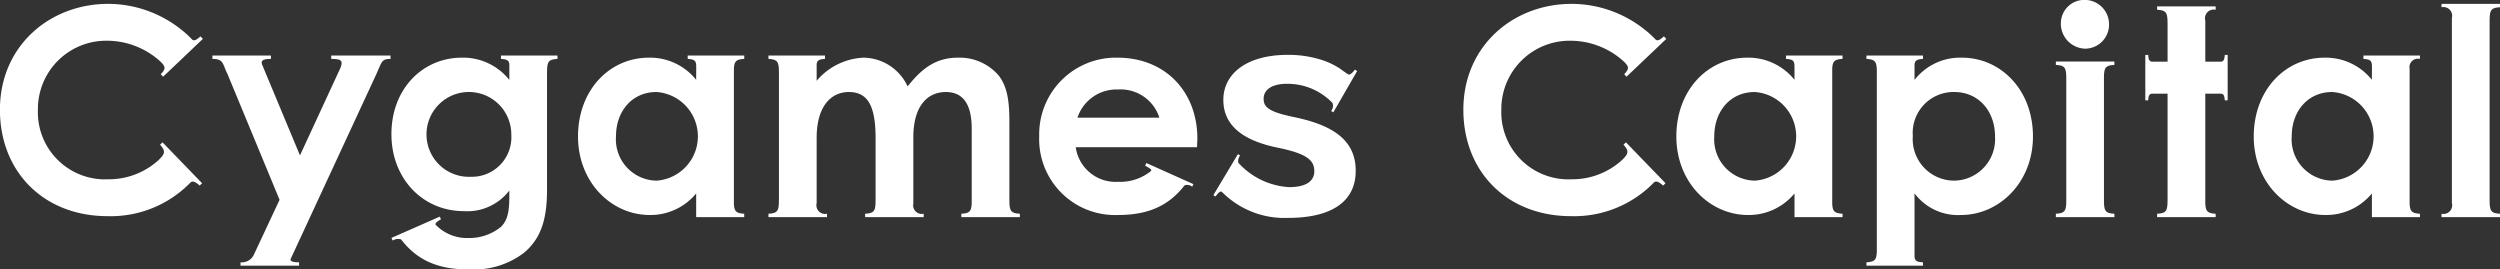 <svg xmlns="http://www.w3.org/2000/svg" width="258.376" height="27.84" viewBox="0 0 258.376 27.84">
  <rect x="0" y="0" width="258.376" height="27.84" fill="#333333" stroke="none"/>
  <defs>
    <style>
      .cls-1 {
        fill: #fff;
        fill-rule: evenodd;
      }
    </style>
  </defs>
  <path id="capital_logo_footer.svg" class="cls-1" d="M828.114,2824.52v-1.89c0-1.37.027-1.66,1.081-1.72v-0.35h-6.05v0.35a0.9,0.9,0,0,1,1.071,1.1v19.13a0.9,0.9,0,0,1-1.071,1.11v0.35h6.05v-0.35c-1.054-.06-1.081-0.35-1.081-1.72v-1.89h0v-14.12h0Zm-180.385,1.73v-0.35h-5.843v0.35c0.715,0.04.859,0.19,0.88,0.71v0.53c0,0.14-.006.3-0.006,0.48v0.44a6.107,6.107,0,0,0-4.886-2.29c-4.042,0-7.323,3.32-7.323,8.15,0,4.74,3.457,8.11,7.411,8.11a6.111,6.111,0,0,0,4.8-2.23l0,2.45h4.965v-0.35c-0.838-.05-1.025-0.25-1.067-1.02v-13.97C646.7,2826.5,646.891,2826.29,647.729,2826.25Zm-9.064,12.58a4.267,4.267,0,0,1-4.189-4.59c0-2.53,1.611-4.57,4.189-4.57A4.591,4.591,0,0,1,638.665,2838.83Zm122.571-12.58v-0.35h-5.842v0.35c0.714,0.04.859,0.19,0.879,0.71v0.53c0,0.14,0,.3,0,0.48v0.44a6.109,6.109,0,0,0-4.886-2.29c-4.043,0-7.323,3.32-7.323,8.15,0,4.74,3.456,8.11,7.411,8.11a6.111,6.111,0,0,0,4.8-2.23l0,2.45h4.964v-0.35c-0.838-.05-1.024-0.25-1.066-1.02v-13.97C760.212,2826.5,760.4,2826.29,761.236,2826.25Zm-9.063,12.58a4.267,4.267,0,0,1-4.189-4.59c0-2.53,1.611-4.57,4.189-4.57A4.591,4.591,0,0,1,752.173,2838.83Zm68.742-12.58v-0.35h-5.842v0.35c0.714,0.04.859,0.19,0.879,0.71v0.53c0,0.14-.006.3-0.006,0.48v0.44a6.105,6.105,0,0,0-4.885-2.29c-4.043,0-7.323,3.32-7.323,8.15,0,4.74,3.456,8.11,7.411,8.11a6.109,6.109,0,0,0,4.8-2.23l0,2.45h4.964v-0.35c-0.838-.05-1.024-0.25-1.067-1.02v-13.97A0.873,0.873,0,0,1,820.915,2826.25Zm-9.063,12.58a4.267,4.267,0,0,1-4.189-4.59c0-2.53,1.611-4.57,4.189-4.57A4.591,4.591,0,0,1,811.852,2838.83Zm-136.721,1.8v-7.7c0-2.04-.117-3.73-1.142-5.01a5.322,5.322,0,0,0-4.16-1.8c-2.343,0-3.778,1.16-5.214,2.97a5.092,5.092,0,0,0-4.54-2.97,6.734,6.734,0,0,0-4.862,2.39v-1.73c0.052-.37.24-0.5,0.863-0.53v-0.35h-5.843v0.35c1.055,0.06,1.082.35,1.082,1.72v1.89h0v8.78h0v1.89c0,1.37-.027,1.66-1.082,1.72v0.35h6.05v-0.35a0.9,0.9,0,0,1-1.07-1.1v-6.74c0-3.17,1.406-4.74,3.339-4.74,2.167,0,2.753,1.83,2.753,4.83v4.14h0v1.89c0,1.37-.027,1.66-1.082,1.72v0.35h6.051v-0.35a0.888,0.888,0,0,1-1.069-1.05v-6.85c0-3.17,1.406-4.68,3.368-4.68,1.758,0,2.666,1.25,2.666,3.78v7.64c-0.028.89-.185,1.11-1.073,1.16v0.35h6.049v-0.35C675.186,2842.19,675.133,2841.91,675.131,2840.63Zm29.412-8.37c-2.578-.53-3.135-1.02-3.135-1.89,0-.91.791-1.55,2.432-1.55a6.446,6.446,0,0,1,4.685,1.98,0.85,0.85,0,0,1-.142.83l0.229,0.14,2.463-4.27-0.229-.14c-0.018-.01-0.441.64-0.7,0.48-0.092-.05-0.48-0.32-0.574-0.39a5.4,5.4,0,0,0-.616-0.41,7.833,7.833,0,0,0-1.461-.66,11.271,11.271,0,0,0-3.6-.55c-4.277,0-6.65,1.98-6.65,4.65,0,2.39,1.641,4.14,5.654,4.95,2.783,0.58,3.749,1.19,3.749,2.42,0,1.01-.819,1.65-2.607,1.65a7.668,7.668,0,0,1-5.248-2.52,0.926,0.926,0,0,1,.188-0.75l-0.228-.14-2.54,4.24,0.228,0.14c0.221-.32.5-0.63,0.663-0.47a9.089,9.089,0,0,0,6.821,2.68c4.6,0,7-1.75,7-4.86C710.928,2834.88,708.937,2833.16,704.543,2832.26Zm34.057,2.85c0.592,0.69.523,0.93-.149,1.59a7.639,7.639,0,0,1-5.21,1.99,6.937,6.937,0,0,1-7.265-7.19,7.058,7.058,0,0,1,7.177-7.13,8.2,8.2,0,0,1,5.506,2.17c0.5,0.51.571,0.7,0.012,1.29l0.242,0.26,4.111-3.91-0.242-.26c-0.391.33-.635,0.51-0.848,0.34a11.859,11.859,0,0,0-.966-0.9l-0.033-.03-0.023-.01a12.134,12.134,0,0,0-7.671-2.76c-6.034,0-11.19,4.34-11.19,10.94,0,6.43,4.54,11,11.131,11a11.49,11.49,0,0,0,8.585-3.5c0.2-.17.517-0.04,0.926,0.34l0.255-.24-4.094-4.23Zm-151.247,0c0.592,0.69.524,0.93-.148,1.59a7.644,7.644,0,0,1-5.211,1.99,6.937,6.937,0,0,1-7.264-7.19,7.057,7.057,0,0,1,7.176-7.13,8.2,8.2,0,0,1,5.507,2.17c0.5,0.51.571,0.7,0.011,1.29l0.243,0.26,4.111-3.91-0.243-.26c-0.39.33-.634,0.51-0.848,0.34a11.7,11.7,0,0,0-.966-0.9c-0.012-.01-0.02-0.02-0.033-0.03l-0.023-.01a12.13,12.13,0,0,0-7.671-2.76c-6.034,0-11.189,4.34-11.189,10.94,0,6.43,4.54,11,11.13,11a11.492,11.492,0,0,0,8.586-3.5c0.2-.17.517-0.04,0.926,0.34l0.255-.24-4.094-4.23Zm107.207-.61c0-4.89-3.34-8.38-8.261-8.38a7.923,7.923,0,0,0-8.084,8.12,7.842,7.842,0,0,0,8.143,8.14c3.111,0,5.24-.95,6.877-3.06a0.79,0.79,0,0,1,.787.14l0.131-.27-4.863-2.18-0.131.28c0.364,0.19.769,0.4,0.6,0.55a5.046,5.046,0,0,1-3.405,1.11,4.156,4.156,0,0,1-4.365-3.58H694.53C694.53,2835.02,694.56,2834.85,694.56,2834.5Zm-12.391-2.18a4.245,4.245,0,0,1,4.189-2.91,4.2,4.2,0,0,1,4.276,2.91h-8.465Zm-59.584-6.42v0.35c0.631,0.03.816,0.16,0.866,0.54v1.63a6.1,6.1,0,0,0-4.921-2.3c-3.954,0-7.264,3.14-7.264,7.91,0,4.63,3.28,7.95,7.469,7.95a5.46,5.46,0,0,0,4.716-2.13c0,1.46.054,2.9-.883,3.77a5.192,5.192,0,0,1-3.393,1.14,4.5,4.5,0,0,1-3.309-1.34c-0.183-.16.19-0.41,0.524-0.6l-0.131-.27-4.993,2.2,0.131,0.27a1.064,1.064,0,0,1,.864-0.12c1.64,2.13,3.778,3.1,6.909,3.1h0.151a8.528,8.528,0,0,0,5.653-1.72c1.787-1.51,2.373-3.52,2.373-6.51V2827.9c0-1.31.045-1.59,1.081-1.65v-0.35h-5.843Zm-3.117,12.53a4.383,4.383,0,1,1,4.188-4.34A4.082,4.082,0,0,1,619.468,2838.43Zm-14.425-12.53v0.35c1.063,0,1.227.17,0.961,0.91l-4.19,9.06-3.919-9.4c-0.145-.43.148-0.57,0.918-0.57v-0.35h-6.05v0.35c1.2,0,1.032.53,1.555,1.55l5.387,13.01-2.642,5.64a1.376,1.376,0,0,1-1.392.82v0.35h6.049v-0.35c-0.528,0-1.028-.08-0.844-0.4l8.763-18.9h0c0.666-1.44.579-1.72,1.533-1.72v-0.35h-6.133Zm168.528,0.22a5.971,5.971,0,0,0-4.892,2.3v-1.59c0.042-.41.221-0.54,0.873-0.58v-0.35h-5.843v0.35c0.889,0.05,1.046.27,1.074,1.16v18.71c-0.028.88-.185,1.1-1.074,1.15v0.35h5.843v-0.35c-0.652-.03-0.831-0.16-0.873-0.57v-6.56a5.6,5.6,0,0,0,4.8,2.24c3.954,0,7.44-3.37,7.44-8.11C780.923,2829.44,777.584,2826.12,773.571,2826.12Zm-0.791,12.71a4.292,4.292,0,0,1-4.277-4.62,4.219,4.219,0,0,1,4.277-4.54c2.577,0,4.218,2.04,4.218,4.57A4.289,4.289,0,0,1,772.78,2838.83Zm27.961-12.99c-0.026.46-.108,0.63-0.34,0.69h-1.672v-4.25a0.9,0.9,0,0,1,1.071-1.11v-0.35h-6.05v0.35c1.055,0.06,1.081.35,1.081,1.72v1.89h0v1.75h-1.662c-0.231-.06-0.313-0.23-0.339-0.69h-0.3v4.69h0.3c0.026-.48.114-0.64,0.36-0.69h1.641v8.8h0v1.89c0,1.37-.026,1.66-1.081,1.72v0.35h6.05v-0.35c-0.873-.05-1.039-0.27-1.071-1.12v-11.29h1.652c0.246,0.05.333,0.21,0.36,0.69h0.3v-4.69h-0.3Zm-14.447-.65a2.484,2.484,0,0,0,2.49-2.48,2.521,2.521,0,0,0-2.49-2.56,2.422,2.422,0,0,0-2.49,2.36A2.583,2.583,0,0,0,786.294,2825.19Zm3.04,1.68v-0.35h-6.05v0.35c0.917,0.05,1.056.28,1.077,1.24v12.9c-0.021.96-.16,1.19-1.077,1.24v0.35h6.05v-0.35c-0.918-.05-1.057-0.28-1.078-1.24V2828.1C788.277,2827.15,788.416,2826.92,789.334,2826.87Z" transform="translate(-570.812 -2820.16)"/>
</svg>

